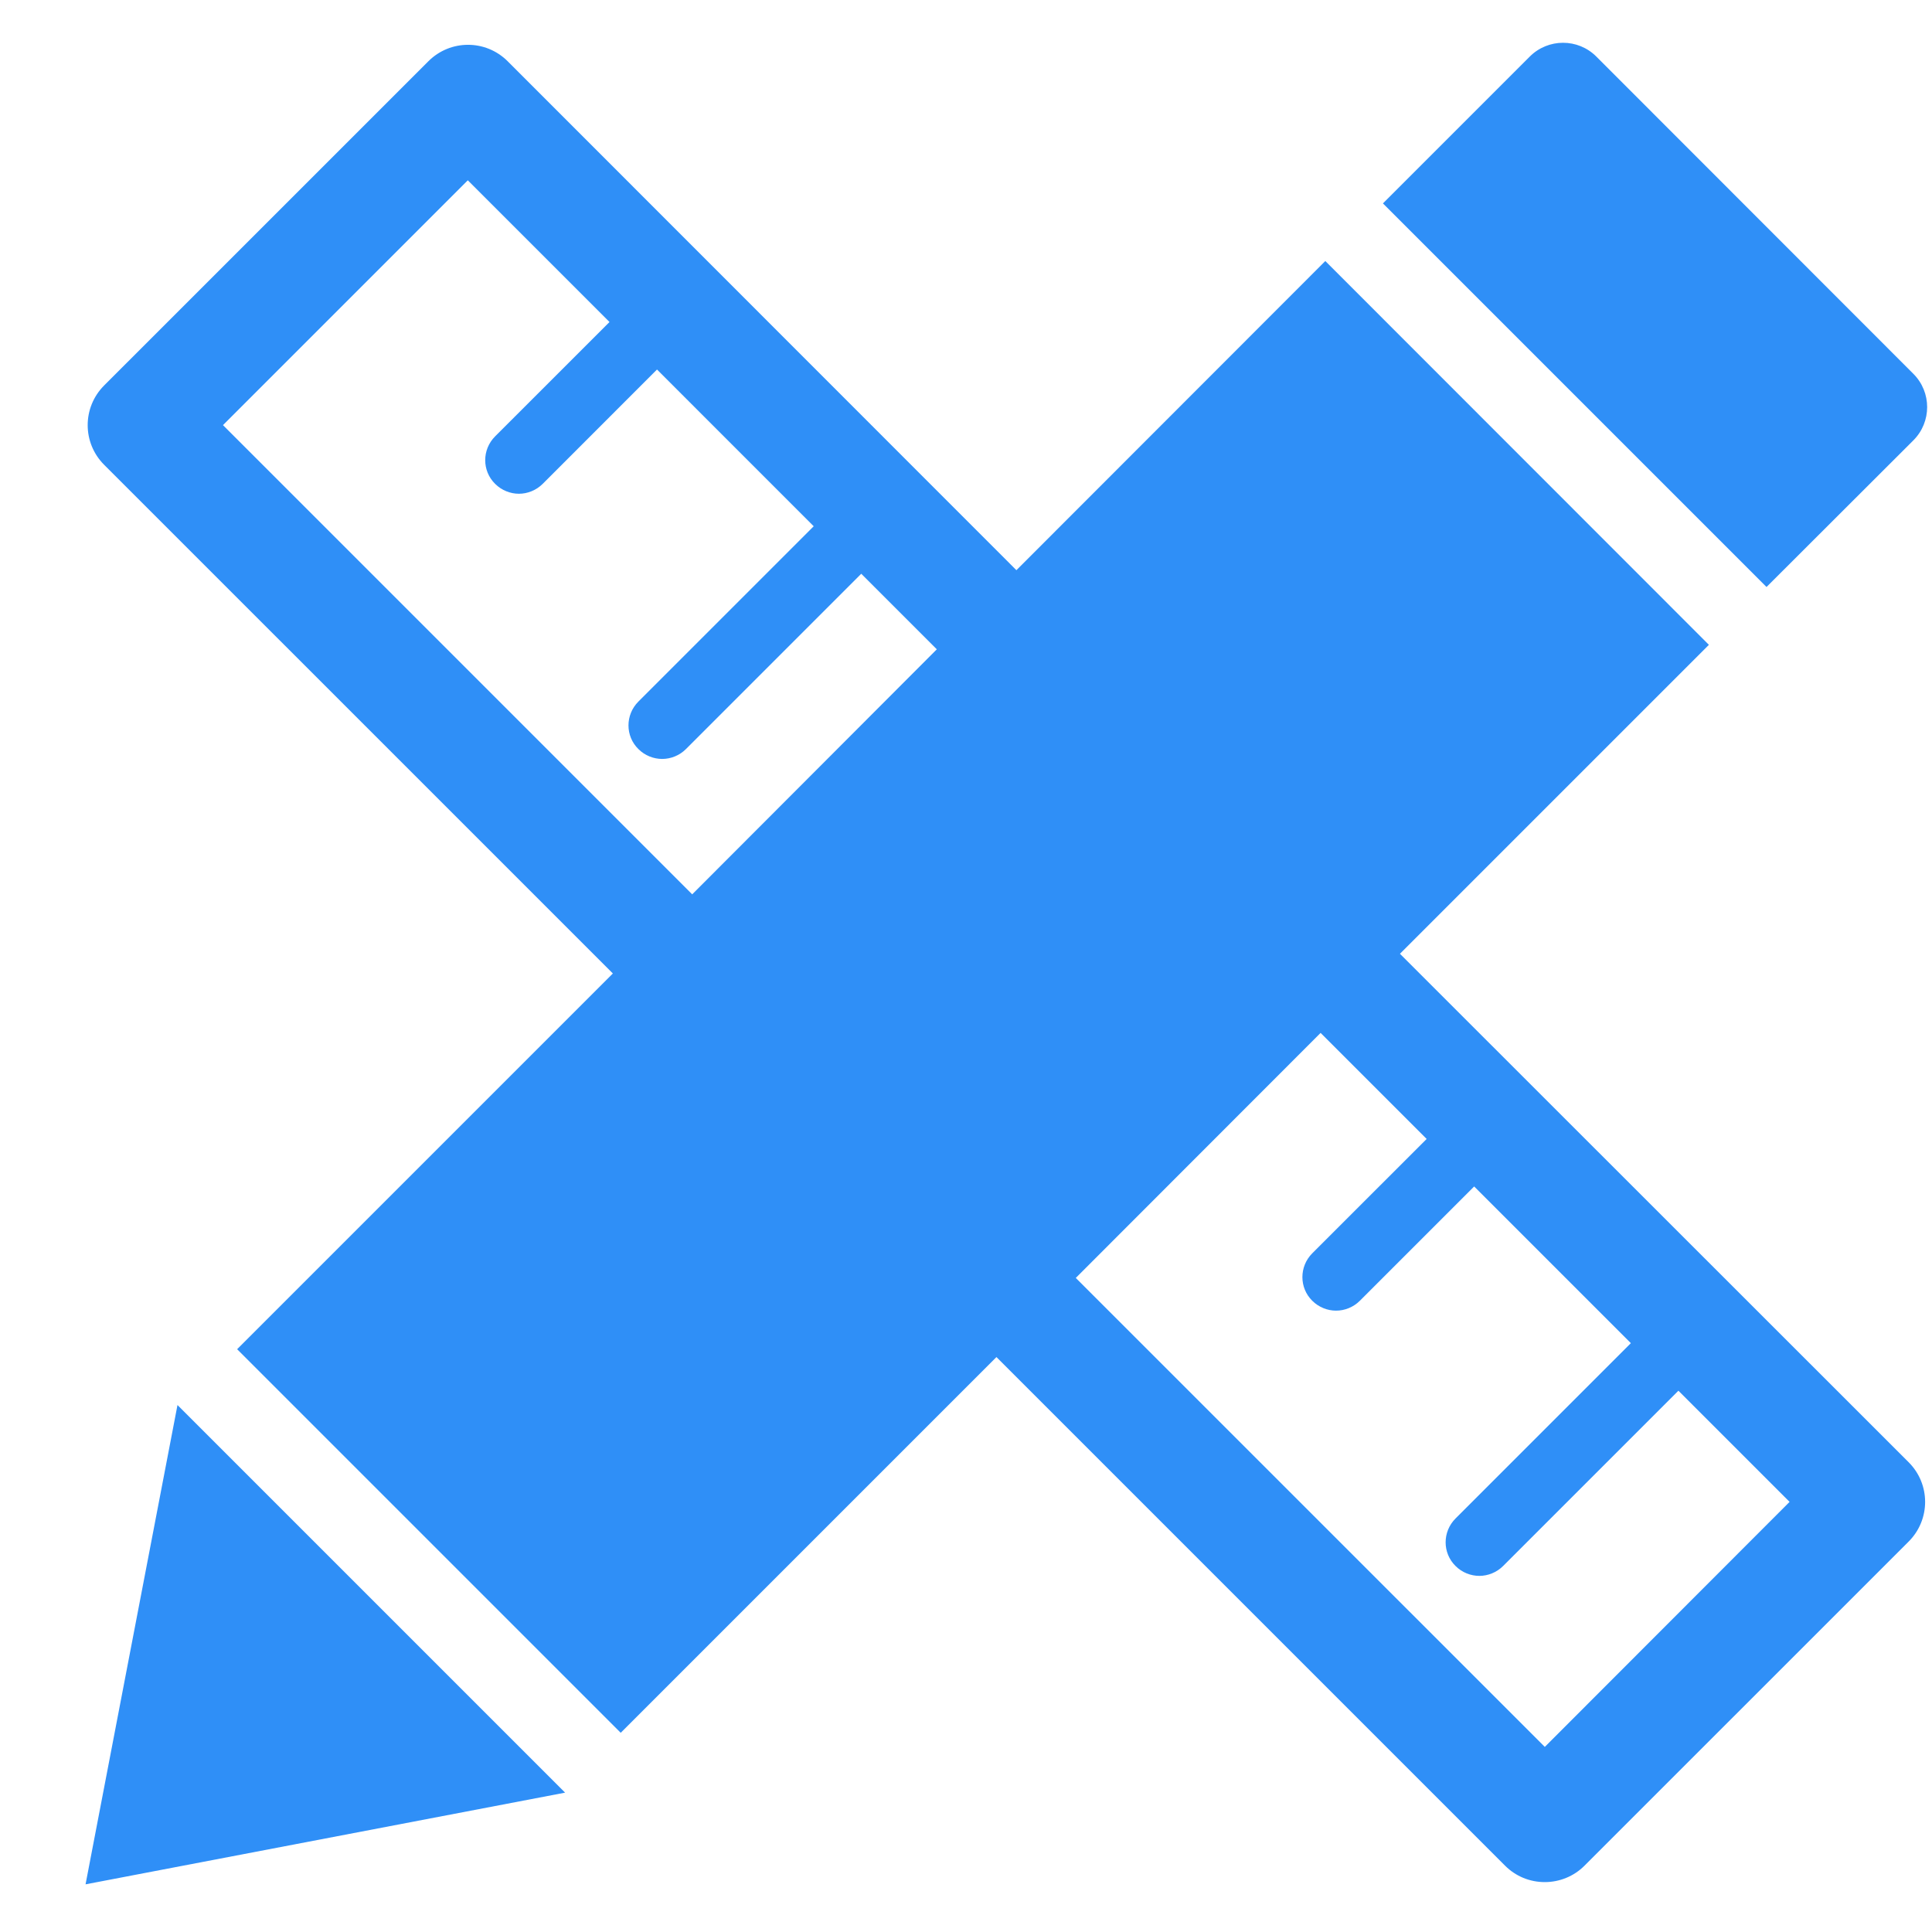 <?xml version="1.0" encoding="UTF-8"?>
<svg width="46px" height="46px" viewBox="0 0 46 46" version="1.1" xmlns="http://www.w3.org/2000/svg" xmlns:xlink="http://www.w3.org/1999/xlink">
    <title>ic_cwfx</title>
    <g id="vis_laptop" stroke="none" stroke-width="1" fill="none" fill-rule="evenodd">
        <g id="1.3软件增值产品" transform="translate(-1120, -333)">
            <g id="bsp及驱动" transform="translate(80, 186)">
                <g id="编组-3">
                    <g id="bsp及驱动" transform="translate(0, 110)">
                        <g id="维测分析" transform="translate(984, 0)">
                            <g id="ic_cwfx" transform="translate(56, 37)">
                                <rect id="矩形" x="0" y="0" width="46" height="46"></rect>
                                <g id="三维测量-(1)" transform="translate(2, 1)" fill="#2F8FF7">
                                    <path d="M43.556,9.485 C43.994,9.047 43.994,8.338 43.556,7.9 L36.008,0.347 C35.571,-0.091 34.861,-0.091 34.423,0.347 L30.927,3.843 L40.06,12.976 L43.556,9.485 L43.556,9.485 Z M0.037,43.865 L11.455,41.682 L2.226,32.453 L0.037,43.865 Z M31.332,21.709 L38.688,14.353 L29.555,5.215 L22.2,12.576 L10.088,0.459 C9.565,-0.064 8.722,-0.064 8.199,0.459 L0.48,8.177 C-0.043,8.701 -0.043,9.544 0.48,10.067 L12.592,22.178 L3.646,31.124 L12.779,40.257 L21.725,31.311 L33.836,43.422 C34.087,43.673 34.423,43.812 34.781,43.812 C35.133,43.812 35.475,43.673 35.725,43.422 L43.444,35.704 C43.967,35.181 43.967,34.338 43.444,33.815 L31.332,21.709 Z M3.309,9.122 L9.138,3.293 L12.512,6.667 L9.789,9.389 C9.474,9.704 9.474,10.211 9.789,10.521 C9.944,10.675 10.152,10.756 10.355,10.756 C10.558,10.756 10.766,10.675 10.921,10.521 L13.643,7.798 L17.374,11.53 L13.2,15.704 C12.885,16.019 12.885,16.526 13.2,16.835 C13.355,16.99 13.563,17.07 13.766,17.07 C13.969,17.07 14.177,16.99 14.332,16.835 L18.506,12.661 L20.305,14.46 L14.481,20.294 L3.309,9.122 Z M34.781,40.593 L23.614,29.427 L29.443,23.593 L31.968,26.118 L29.245,28.84 C28.931,29.155 28.931,29.662 29.245,29.971 C29.4,30.126 29.608,30.206 29.811,30.206 C30.014,30.206 30.222,30.126 30.377,29.971 L33.099,27.249 L36.83,30.98 L32.656,35.154 C32.341,35.469 32.341,35.976 32.656,36.286 C32.811,36.441 33.019,36.521 33.222,36.521 C33.425,36.521 33.633,36.441 33.788,36.286 L37.962,32.112 L40.609,34.759 L34.781,40.593 Z" id="形状"></path>
                                </g>
                            </g>
                        </g>
                    </g>
                </g>
            </g>
        </g>
    </g>
</svg>